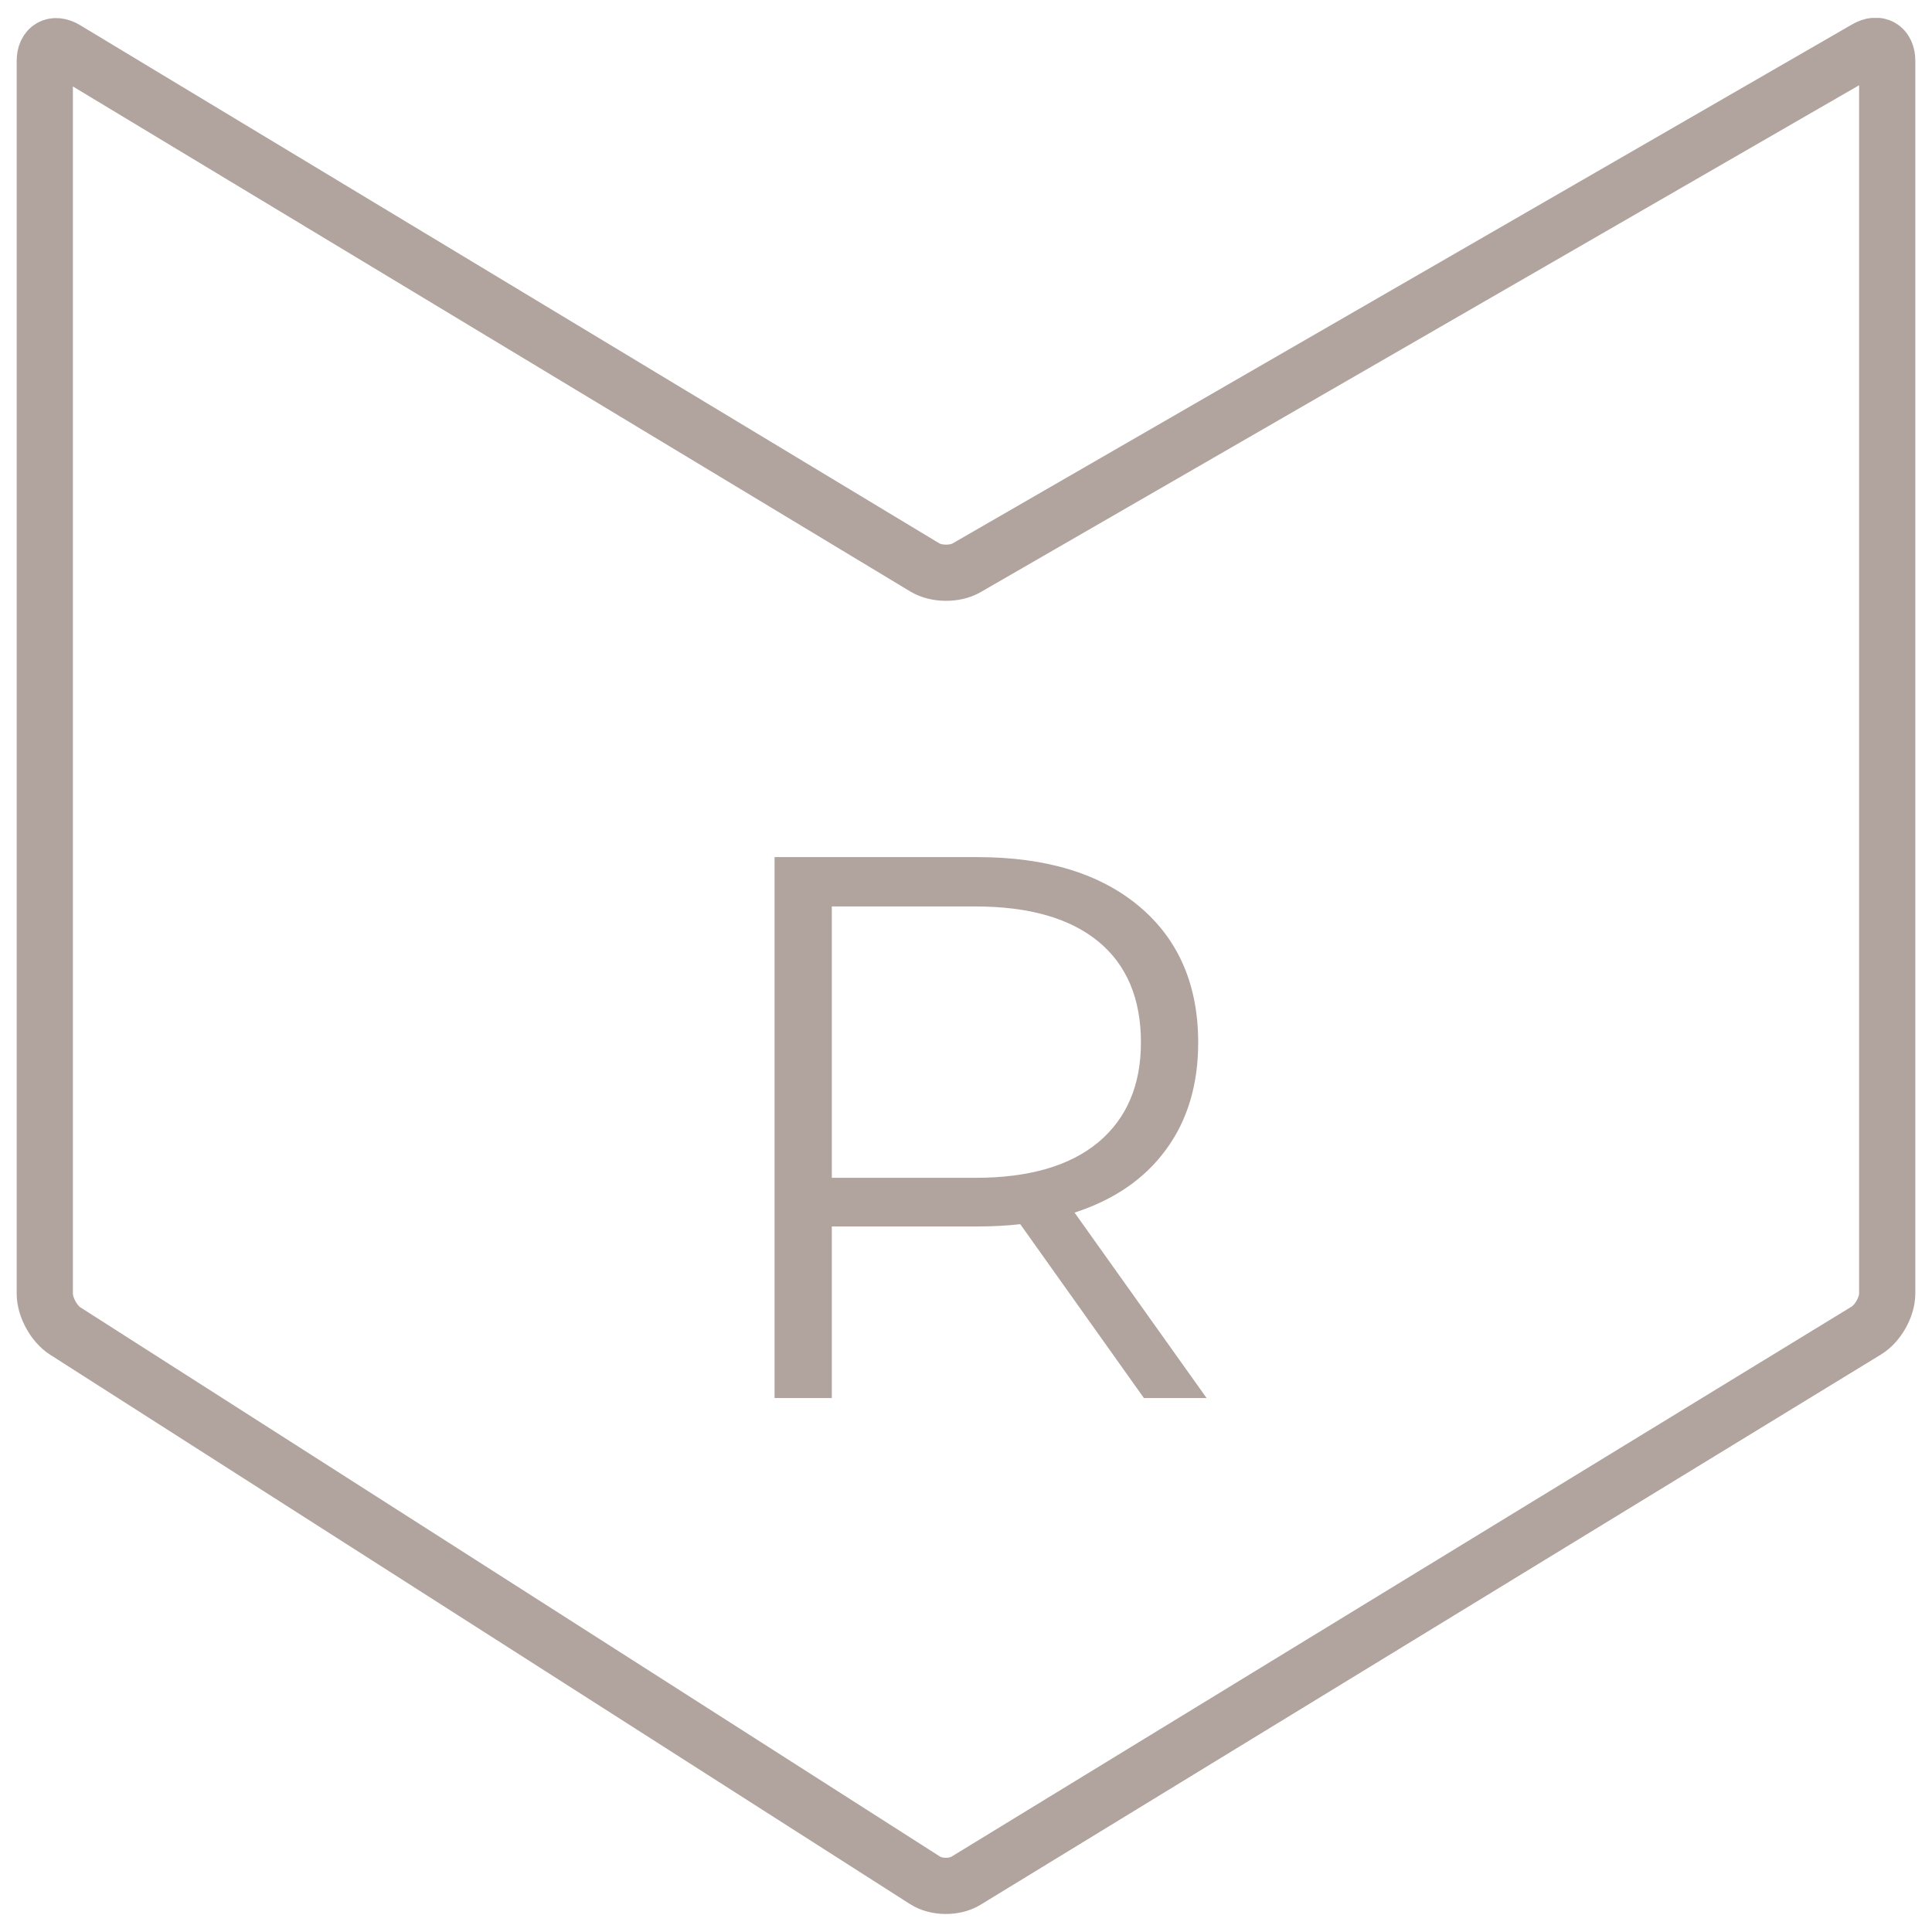 <?xml version="1.0" encoding="UTF-8"?>
<!-- Generator: Adobe Illustrator 28.3.0, SVG Export Plug-In . SVG Version: 6.00 Build 0)  -->
<svg xmlns="http://www.w3.org/2000/svg" xmlns:xlink="http://www.w3.org/1999/xlink" version="1.1" id="Vrstva_1" x="0px" y="0px" width="110px" height="110px" viewBox="0 0 110 110" style="enable-background:new 0 0 110 110;" xml:space="preserve">
<style type="text/css">
	.st0{clip-path:url(#SVGID_00000062169027988803386260000001694130397351097756_);fill:#B1A49E;}
	.st1{clip-path:url(#SVGID_00000062169027988803386260000001694130397351097756_);fill:none;stroke:#B1A49E;stroke-width:3.2;}
</style>
<g>
	<g>
		<defs>
			<rect id="SVGID_1_" x="0.95" y="1.02" width="108.1" height="107.96"></rect>
		</defs>
		<clipPath id="SVGID_00000041265165772896595990000005643341433140820914_">
			<use xlink:href="#SVGID_1_" style="overflow:visible;"></use>
		</clipPath>
		<path style="clip-path:url(#SVGID_00000041265165772896595990000005643341433140820914_);fill:#B1A49E;" d="M55.54,67.06h-8.18    V51.61h8.18c3.05,0,5.38,0.67,7,2c1.61,1.33,2.42,3.25,2.42,5.74c0,2.43-0.81,4.33-2.42,5.68C60.92,66.38,58.59,67.06,55.54,67.06     M68.7,79.6l-7.52-10.56c2.26-0.73,4-1.93,5.21-3.59c1.22-1.66,1.83-3.69,1.83-6.09c0-3.28-1.12-5.87-3.34-7.74    c-2.23-1.88-5.31-2.82-9.24-2.82H44.1v30.8h3.26v-9.77h8.27c0.85,0,1.67-0.04,2.46-0.13l7.04,9.9H68.7z"></path>
		
			<path style="clip-path:url(#SVGID_00000041265165772896595990000005643341433140820914_);fill:none;stroke:#B1A49E;stroke-width:3.2;" d="    M3.71,75.78c-0.64-0.41-1.16-1.36-1.16-2.12V3.47c0-0.76,0.53-1.06,1.18-0.67l48.93,29.51c0.65,0.39,1.71,0.4,2.37,0.02    l51.23-29.56c0.66-0.38,1.19-0.07,1.19,0.69v70.19c0,0.76-0.53,1.7-1.18,2.1l-51.27,31.33c-0.65,0.4-1.69,0.39-2.33-0.02    L3.71,75.78z"></path>
	</g>
</g>
</svg>
